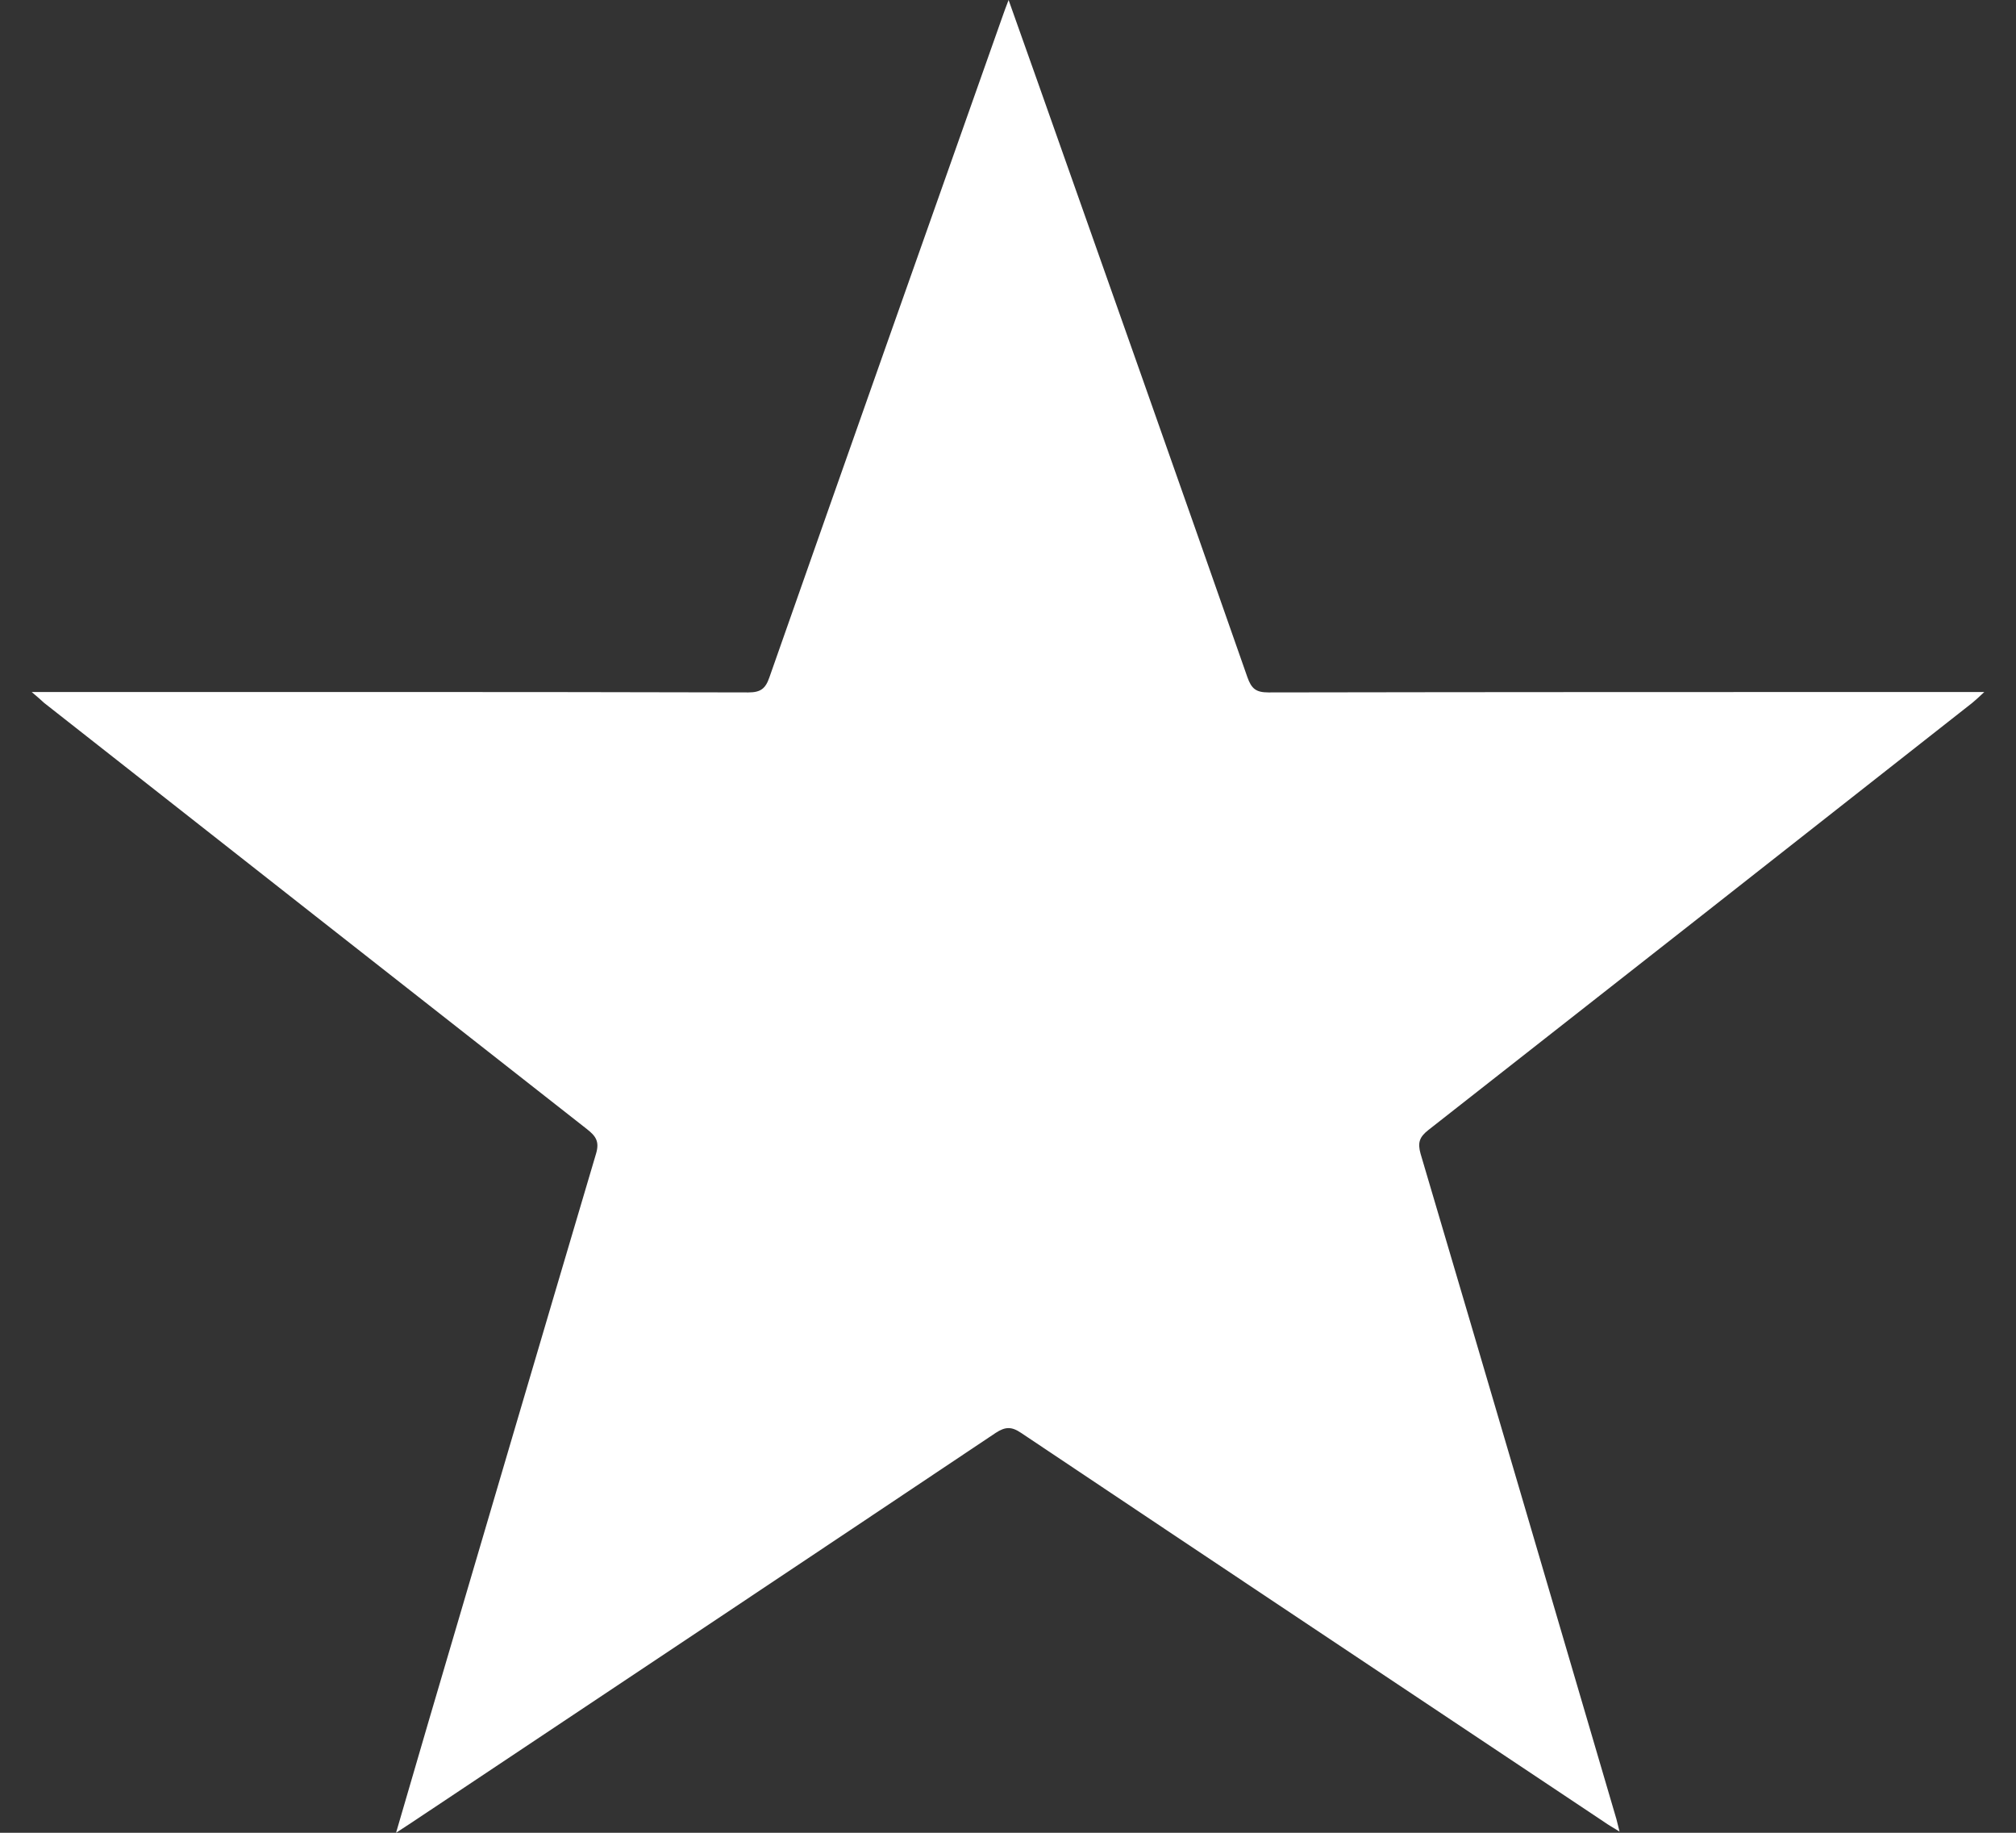 <svg width="44" height="40" viewBox="0 0 44 40" fill="none" xmlns="http://www.w3.org/2000/svg">
<rect x="0" y="0" width="44" height="40" fill="#333333" stroke="none"/>
<path d="M0.692 15.103H1.109C6.185 15.103 11.256 15.099 16.332 15.112C16.6 15.112 16.707 15.031 16.792 14.784C18.48 9.977 20.176 5.174 21.876 0.371C21.91 0.268 21.949 0.17 22.013 0C22.243 0.652 22.452 1.232 22.656 1.811C24.182 6.133 25.712 10.454 27.225 14.78C27.314 15.031 27.412 15.112 27.685 15.112C32.761 15.103 37.832 15.103 42.908 15.103H43.308C43.189 15.214 43.121 15.278 43.048 15.338C39.093 18.449 35.134 21.56 31.175 24.662C30.979 24.816 30.937 24.939 31.005 25.182C32.437 30.019 33.856 34.86 35.279 39.702C35.296 39.766 35.313 39.834 35.347 39.974C35.203 39.885 35.105 39.83 35.015 39.766C30.77 36.936 26.526 34.11 22.285 31.272C22.077 31.131 21.94 31.136 21.732 31.272C17.483 34.115 13.229 36.949 8.976 39.783C8.887 39.842 8.797 39.898 8.644 40C8.895 39.135 9.125 38.351 9.356 37.562C10.57 33.437 11.785 29.308 13.008 25.182C13.089 24.914 13.004 24.794 12.808 24.641C8.857 21.543 4.906 18.44 0.96 15.338C0.896 15.278 0.828 15.218 0.692 15.103Z" fill="white"/>
</svg>
